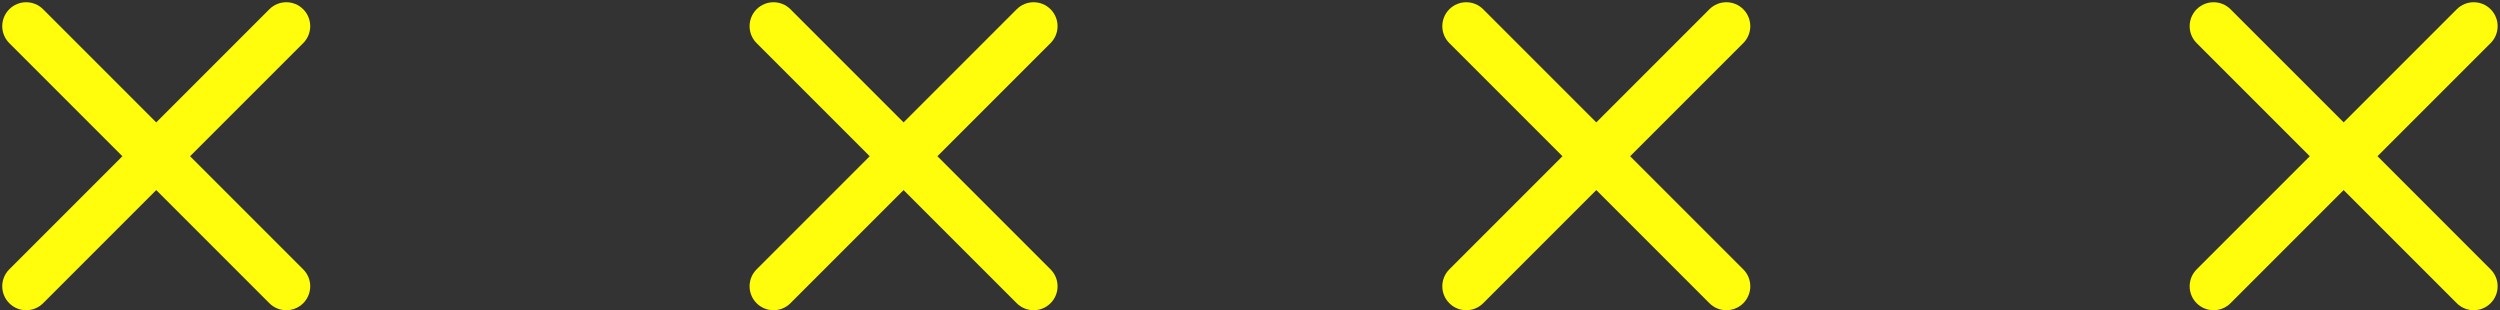 <?xml version="1.0" encoding="UTF-8" standalone="no"?><svg xmlns="http://www.w3.org/2000/svg" xmlns:xlink="http://www.w3.org/1999/xlink" fill="#fffd0b" height="41.4" preserveAspectRatio="xMidYMid meet" version="1" viewBox="-0.3 -0.3 333.8 41.4" width="333.8" zoomAndPan="magnify"><rect x="-0.3" y="-0.3" width="333.8" height="41.4" fill="#333333" stroke="none"/><g id="change1_1"><path d="M25.08,20.56L40.185,5.455c1.248-1.248,1.248-3.272,0-4.52c-1.248-1.248-3.271-1.248-4.52,0L20.56,16.041 L5.456,0.936c-1.248-1.247-3.271-1.248-4.52,0c-1.248,1.248-1.248,3.272,0,4.52l15.105,15.105L0.936,35.666 c-1.248,1.248-1.248,3.271,0,4.519c0.624,0.624,1.442,0.936,2.26,0.936s1.636-0.312,2.26-0.936l15.105-15.105 l15.105,15.105c0.624,0.624,1.442,0.936,2.26,0.936c0.818,0,1.636-0.312,2.26-0.936 c1.248-1.248,1.248-3.271,0-4.519L25.08,20.56z" fill="inherit"/></g><g id="change1_2"><path d="M124.865,20.56l15.105-15.105c1.248-1.248,1.248-3.272,0-4.52c-1.248-1.248-3.271-1.248-4.52,0 L120.346,16.041L105.241,0.936c-1.248-1.247-3.271-1.248-4.52,0c-1.248,1.248-1.248,3.272,0,4.52l15.105,15.105 l-15.105,15.105c-1.248,1.248-1.248,3.271,0,4.519c0.624,0.624,1.442,0.936,2.26,0.936s1.636-0.312,2.26-0.936 l15.105-15.105l15.105,15.105c0.624,0.624,1.442,0.936,2.26,0.936c0.818,0,1.636-0.312,2.26-0.936 c1.248-1.248,1.248-3.271,0-4.519L124.865,20.56z" fill="inherit"/></g><g id="change1_3"><path d="M217.358,20.56L232.463,5.455c1.248-1.248,1.248-3.272,0-4.52c-1.248-1.248-3.271-1.248-4.52,0 l-15.105,15.105L197.734,0.936c-1.248-1.247-3.271-1.248-4.52,0c-1.248,1.248-1.248,3.272,0,4.52l15.105,15.105 l-15.105,15.105c-1.248,1.248-1.248,3.271,0,4.519c0.624,0.624,1.442,0.936,2.26,0.936s1.636-0.312,2.26-0.936 l15.105-15.105l15.105,15.105c0.624,0.624,1.442,0.936,2.26,0.936c0.818,0,1.636-0.312,2.26-0.936 c1.248-1.248,1.248-3.271,0-4.519L217.358,20.56z" fill="inherit"/></g><g id="change1_4"><path d="M317.144,20.56l15.105-15.105c1.248-1.248,1.248-3.272,0-4.52c-1.248-1.248-3.271-1.248-4.52,0 l-15.105,15.105L297.519,0.936c-1.248-1.247-3.271-1.248-4.52,0c-1.248,1.248-1.248,3.272,0,4.52l15.105,15.105 l-15.105,15.105c-1.248,1.248-1.248,3.271,0,4.519c0.624,0.624,1.442,0.936,2.26,0.936s1.636-0.312,2.26-0.936 l15.105-15.105l15.105,15.105c0.624,0.624,1.442,0.936,2.26,0.936c0.818,0,1.636-0.312,2.26-0.936 c1.248-1.248,1.248-3.271,0-4.519L317.144,20.56z" fill="inherit"/></g></svg>